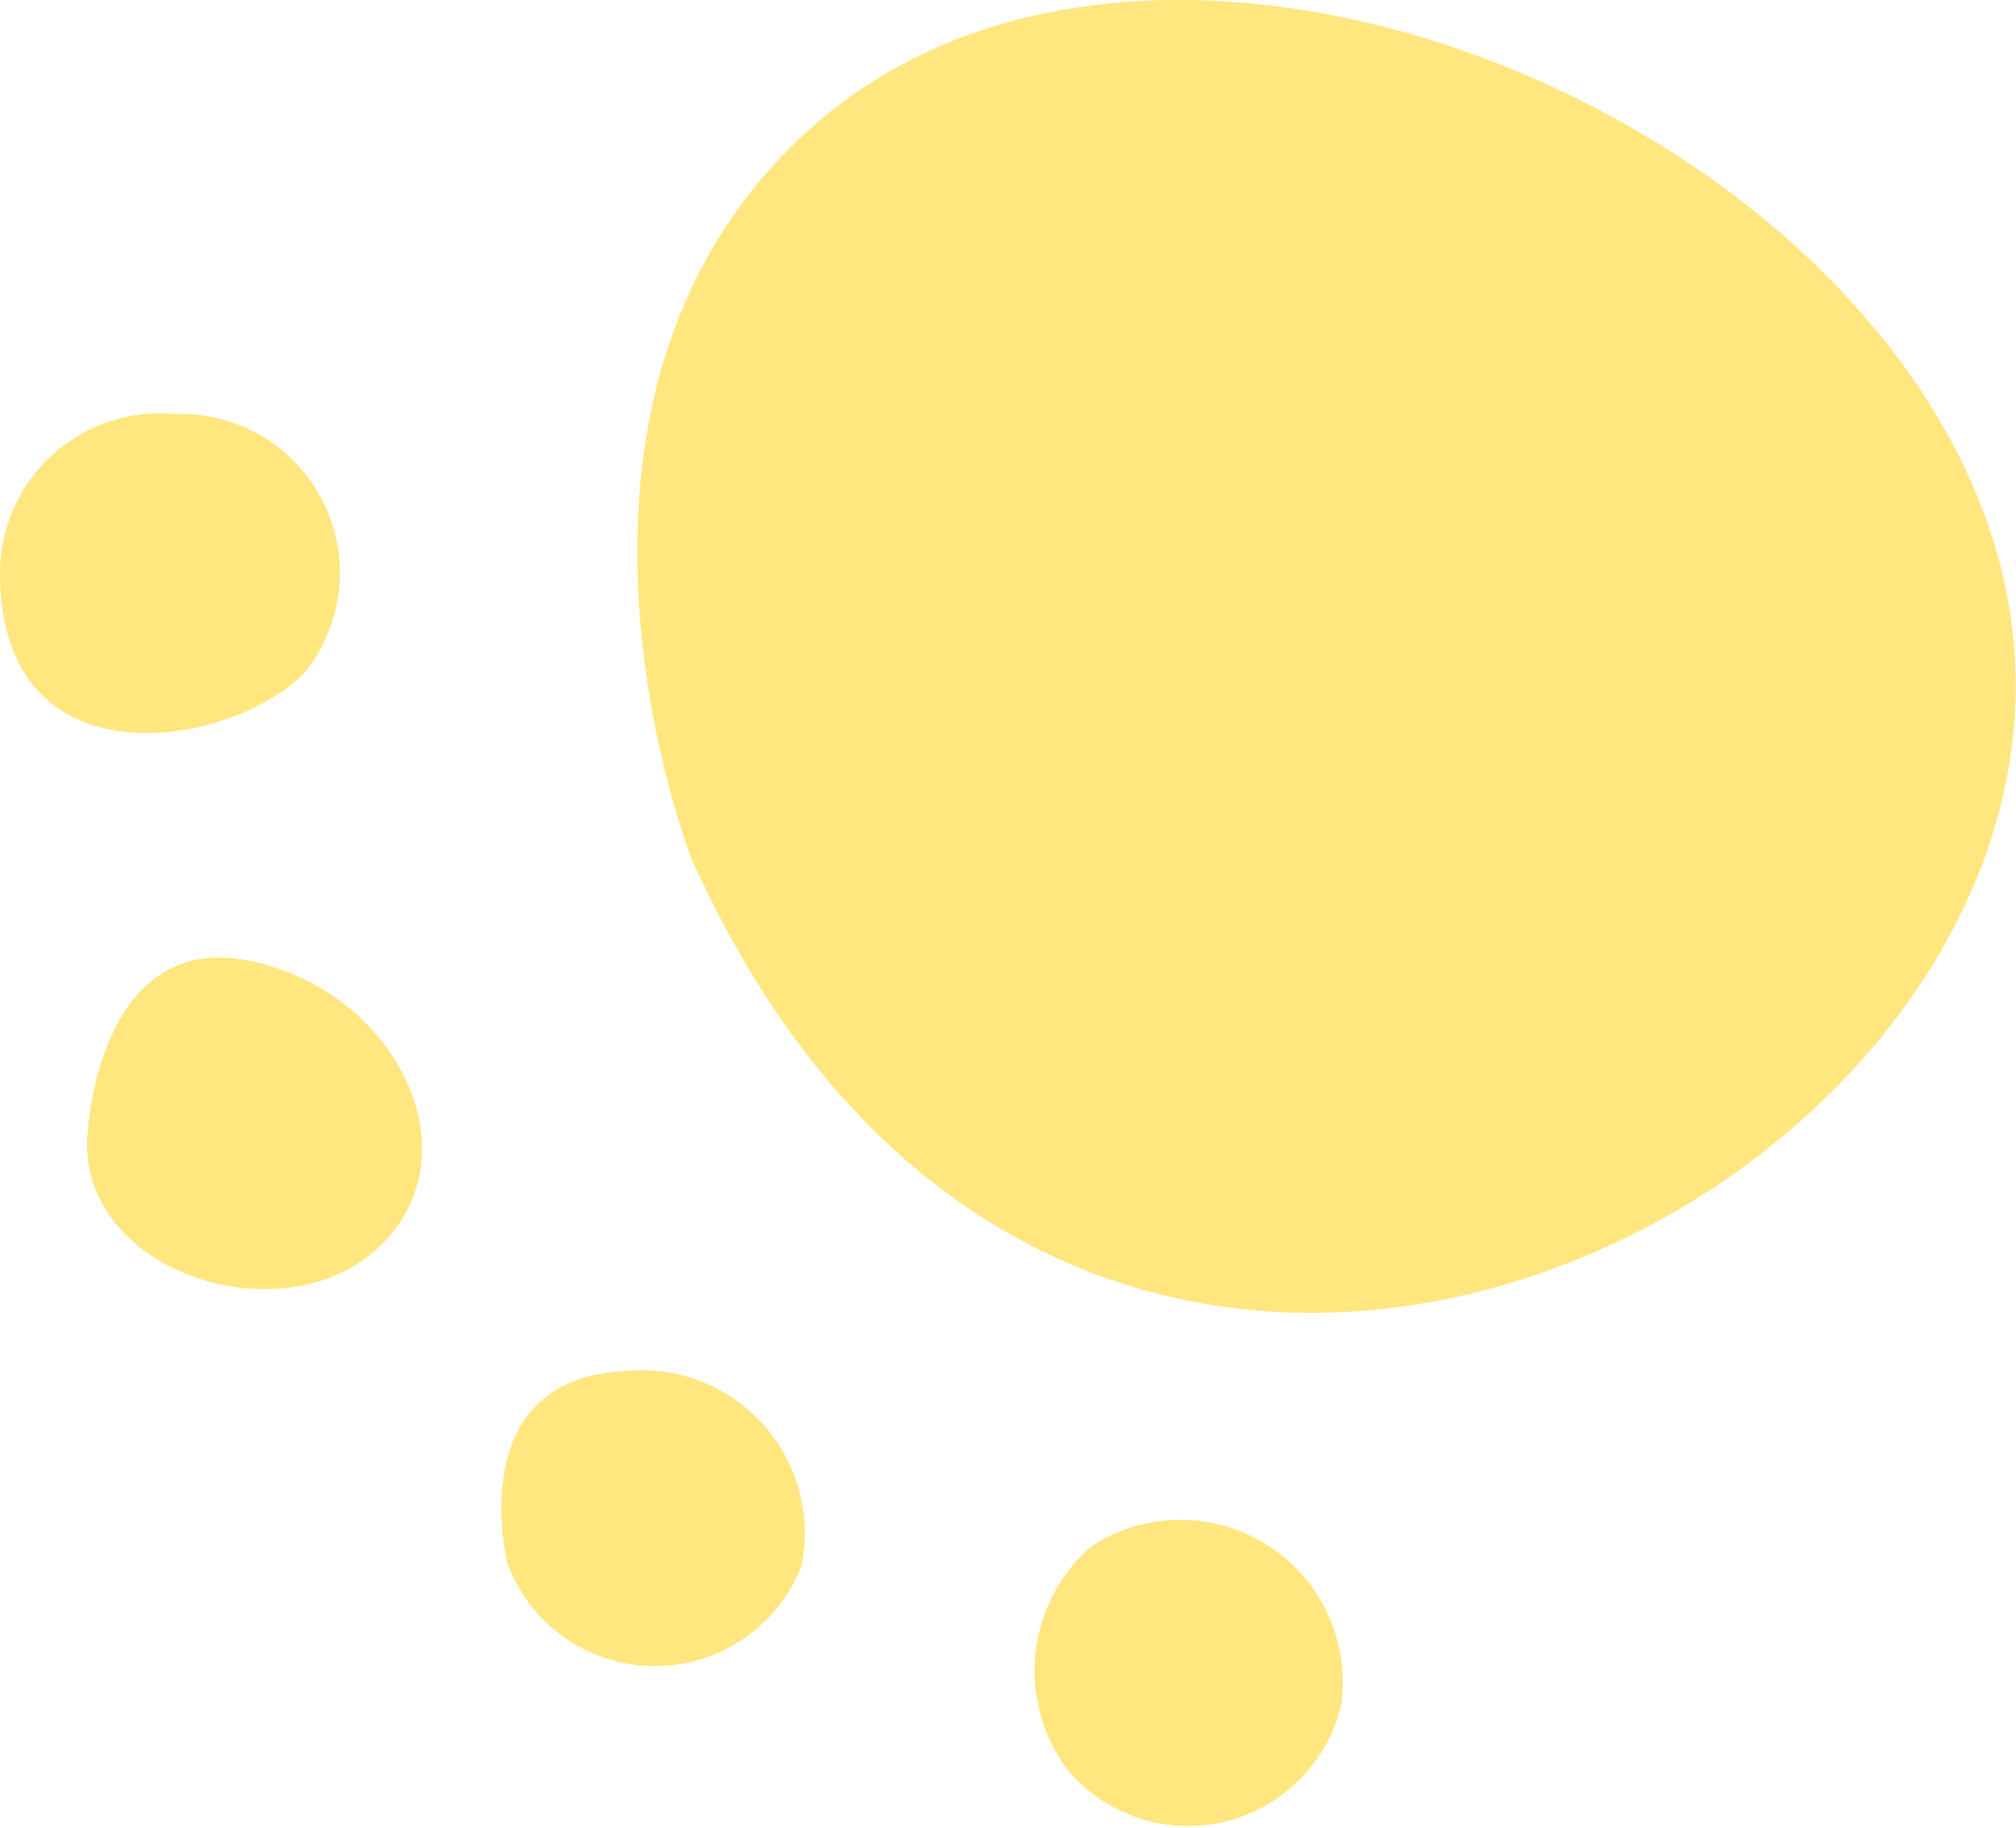 <svg id="グループ_20744" data-name="グループ 20744" xmlns="http://www.w3.org/2000/svg" xmlns:xlink="http://www.w3.org/1999/xlink" width="15.906" height="14.426" viewBox="0 0 15.906 14.426">
  <defs>
    <clipPath id="clip-path">
      <rect id="長方形_11458" data-name="長方形 11458" width="15.906" height="14.426" fill="none"/>
    </clipPath>
  </defs>
  <g id="グループ_20743" data-name="グループ 20743" transform="translate(0 0)" clip-path="url(#clip-path)">
    <path id="パス_318" data-name="パス 318" d="M5.508,6.776S4.08,3.146,6.439,1.021c3.093-2.783,9.9.56,9.5,4.745S8.345,13.1,5.508,6.776" transform="translate(-0.052 0)" fill="#ffe67f"/>
    <path id="パス_319" data-name="パス 319" d="M10.665,13.577a1.241,1.241,0,0,1-2.155.514,1.3,1.3,0,0,1,.184-1.766,1.281,1.281,0,0,1,1.971,1.252" transform="translate(-0.084 -0.123)" fill="#ffe67f"/>
    <path id="パス_320" data-name="パス 320" d="M6.365,12.466a1.241,1.241,0,0,1-2.321-.021S3.683,11,4.958,10.93a1.288,1.288,0,0,1,1.407,1.536" transform="translate(-0.041 -0.111)" fill="#ffe67f"/>
    <path id="パス_321" data-name="パス 321" d="M.7,8.993s.091-1.566,1.26-1.338S3.772,9.179,3,9.914.582,10.1.7,8.993" transform="translate(-0.007 -0.077)" fill="#ffe67f"/>
    <path id="パス_322" data-name="パス 322" d="M0,4.591A1.262,1.262,0,0,1,1.378,3.3,1.254,1.254,0,0,1,2.41,5.332C1.861,5.92.03,6.267,0,4.591" transform="translate(0 -0.033)" fill="#ffe67f"/>
  </g>
</svg>
